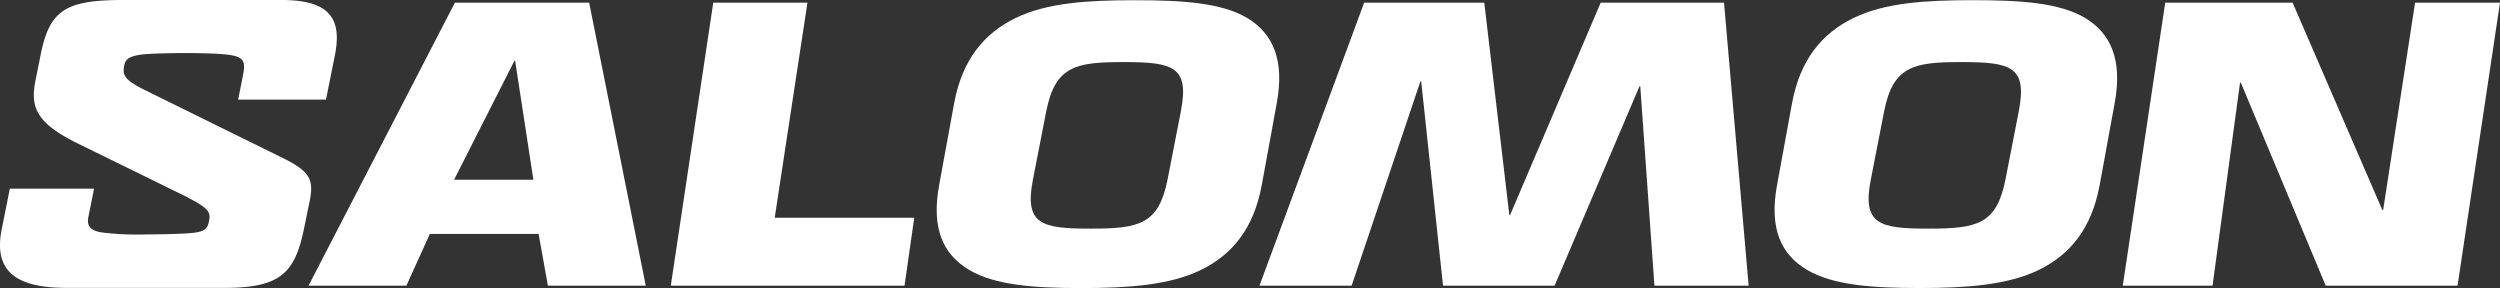 <svg viewBox="0 0 279.86 32.247" height="32.247" width="279.86" xmlns:xlink="http://www.w3.org/1999/xlink" xmlns="http://www.w3.org/2000/svg" id="logo_salomon">
  <rect x="0" y="0" width="279.86" height="32.247" fill="#333333" stroke="none"/>
  <defs>
    <clipPath id="clip-path">
      <rect fill="#fff" height="32.247" width="279.859" data-name="長方形 2" id="長方形_2"></rect>
    </clipPath>
  </defs>
  <path fill="#fff" transform="translate(-44.591 -0.382)" d="M102.169,7.2h.091L104.3,20.5H95.425ZM95.516.678,79.131,32.36H90.084l2.625-5.794h12.175l1.042,5.794h10.953L110.543.678Z" data-name="パス 2" id="パス_2"></path>
  <path fill="#fff" transform="translate(-96.943 -0.381)" d="M176.788.676l-4.753,31.682H198.2l1.086-7.6H183.667L187.333.676Z" data-name="パス 3" id="パス_3"></path>
  <path fill="#fff" transform="translate(-182.018 -0.381)" d="M361.208.676,351.069,24.438h-.092L348.172.676H334.73L323.008,32.358h10.318L341.021,9.5h.092l2.444,22.857h12.491l9.5-22.313h.09l1.584,22.313h10.546L375.01.676Z" data-name="パス 4" id="パス_4"></path>
  <path fill="#fff" transform="translate(-306.783 -0.381)" d="M577.138.676l-3.576,23.218h-.09L563.425.676H549.168l-4.752,31.682h10.048l3.077-22.72h.091l9.5,22.72H581.89L586.643.676Z" data-name="パス 5" id="パス_5"></path>
  <g transform="translate(0 0)" data-name="グループ 4" id="グループ_4">
    <g clip-path="url(#clip-path)" data-name="グループ 3" id="グループ_3">
      <path fill="#fff" transform="translate(-135.371 -0.026)" d="M243.855,30.234c-2.9-1.72-4.255-4.616-3.349-9.5l1.675-9.141c.905-4.889,3.348-7.831,6.879-9.55s8.1-1.992,13.351-1.992c5.3,0,9.686.271,12.583,1.992,2.851,1.72,4.209,4.662,3.3,9.55l-1.674,9.141c-.905,4.889-3.3,7.785-6.79,9.5s-8.147,2.039-13.4,2.039c-5.3,0-9.687-.319-12.583-2.039M266.078,20.1l1.493-7.649c.951-4.979-.859-5.477-6.471-5.477-5.3,0-7.6.451-8.6,5.477L251.007,20.1c-.995,5.069.951,5.521,6.472,5.521,5.477,0,7.6-.5,8.6-5.521" data-name="パス 6" id="パス_6"></path>
      <path fill="#fff" transform="translate(-256.462 -0.026)" d="M458.743,30.234c-2.9-1.72-4.255-4.616-3.349-9.5l1.674-9.141c.905-4.889,3.35-7.831,6.879-9.55S472.049.046,477.3.046c5.3,0,9.686.271,12.583,1.992,2.851,1.72,4.209,4.662,3.3,9.55l-1.674,9.141c-.906,4.889-3.3,7.785-6.79,9.5s-8.147,2.039-13.4,2.039c-5.3,0-9.687-.319-12.583-2.039M480.966,20.1l1.493-7.649c.951-4.979-.861-5.477-6.472-5.477-5.295,0-7.6.451-8.6,5.477L465.894,20.1c-1,5.069.95,5.521,6.472,5.521,5.477,0,7.6-.5,8.6-5.521" data-name="パス 7" id="パス_7"></path>
      <path fill="#fff" transform="translate(0 0)" d="M31.51,0c5.348,0,6.8,2.04,5.983,6.164l-1,4.986H26.66L27.2,8.43c.362-1.813.045-2.22-2.719-2.4-.771-.046-2.267-.092-3.445-.092-1.9,0-3.852.046-4.9.136-1.677.181-2.084.544-2.22,1.223-.227,1.134-.046,1.632,2.447,2.856l15.364,7.569c3.035,1.5,3.4,2.447,2.945,4.759l-.634,3.082c-1,4.849-2.492,6.662-8.837,6.662H7.444c-5.892,0-8.158-2.038-7.251-6.572L1.1,21.119h9.426l-.634,3.173c-.181.906.135,1.5,1.45,1.722a32.246,32.246,0,0,0,5.031.227c1.677,0,3.581-.045,4.849-.136,1.632-.136,2-.408,2.176-1.359.226-1.089-.045-1.5-3.354-3.127L8.668,16.043c-4.488-2.22-5.3-3.942-4.713-6.934l.589-2.945C5.541,1.179,7.263,0,13.789,0Z" data-name="パス 8" id="パス_8"></path>
    </g>
  </g>
</svg>
